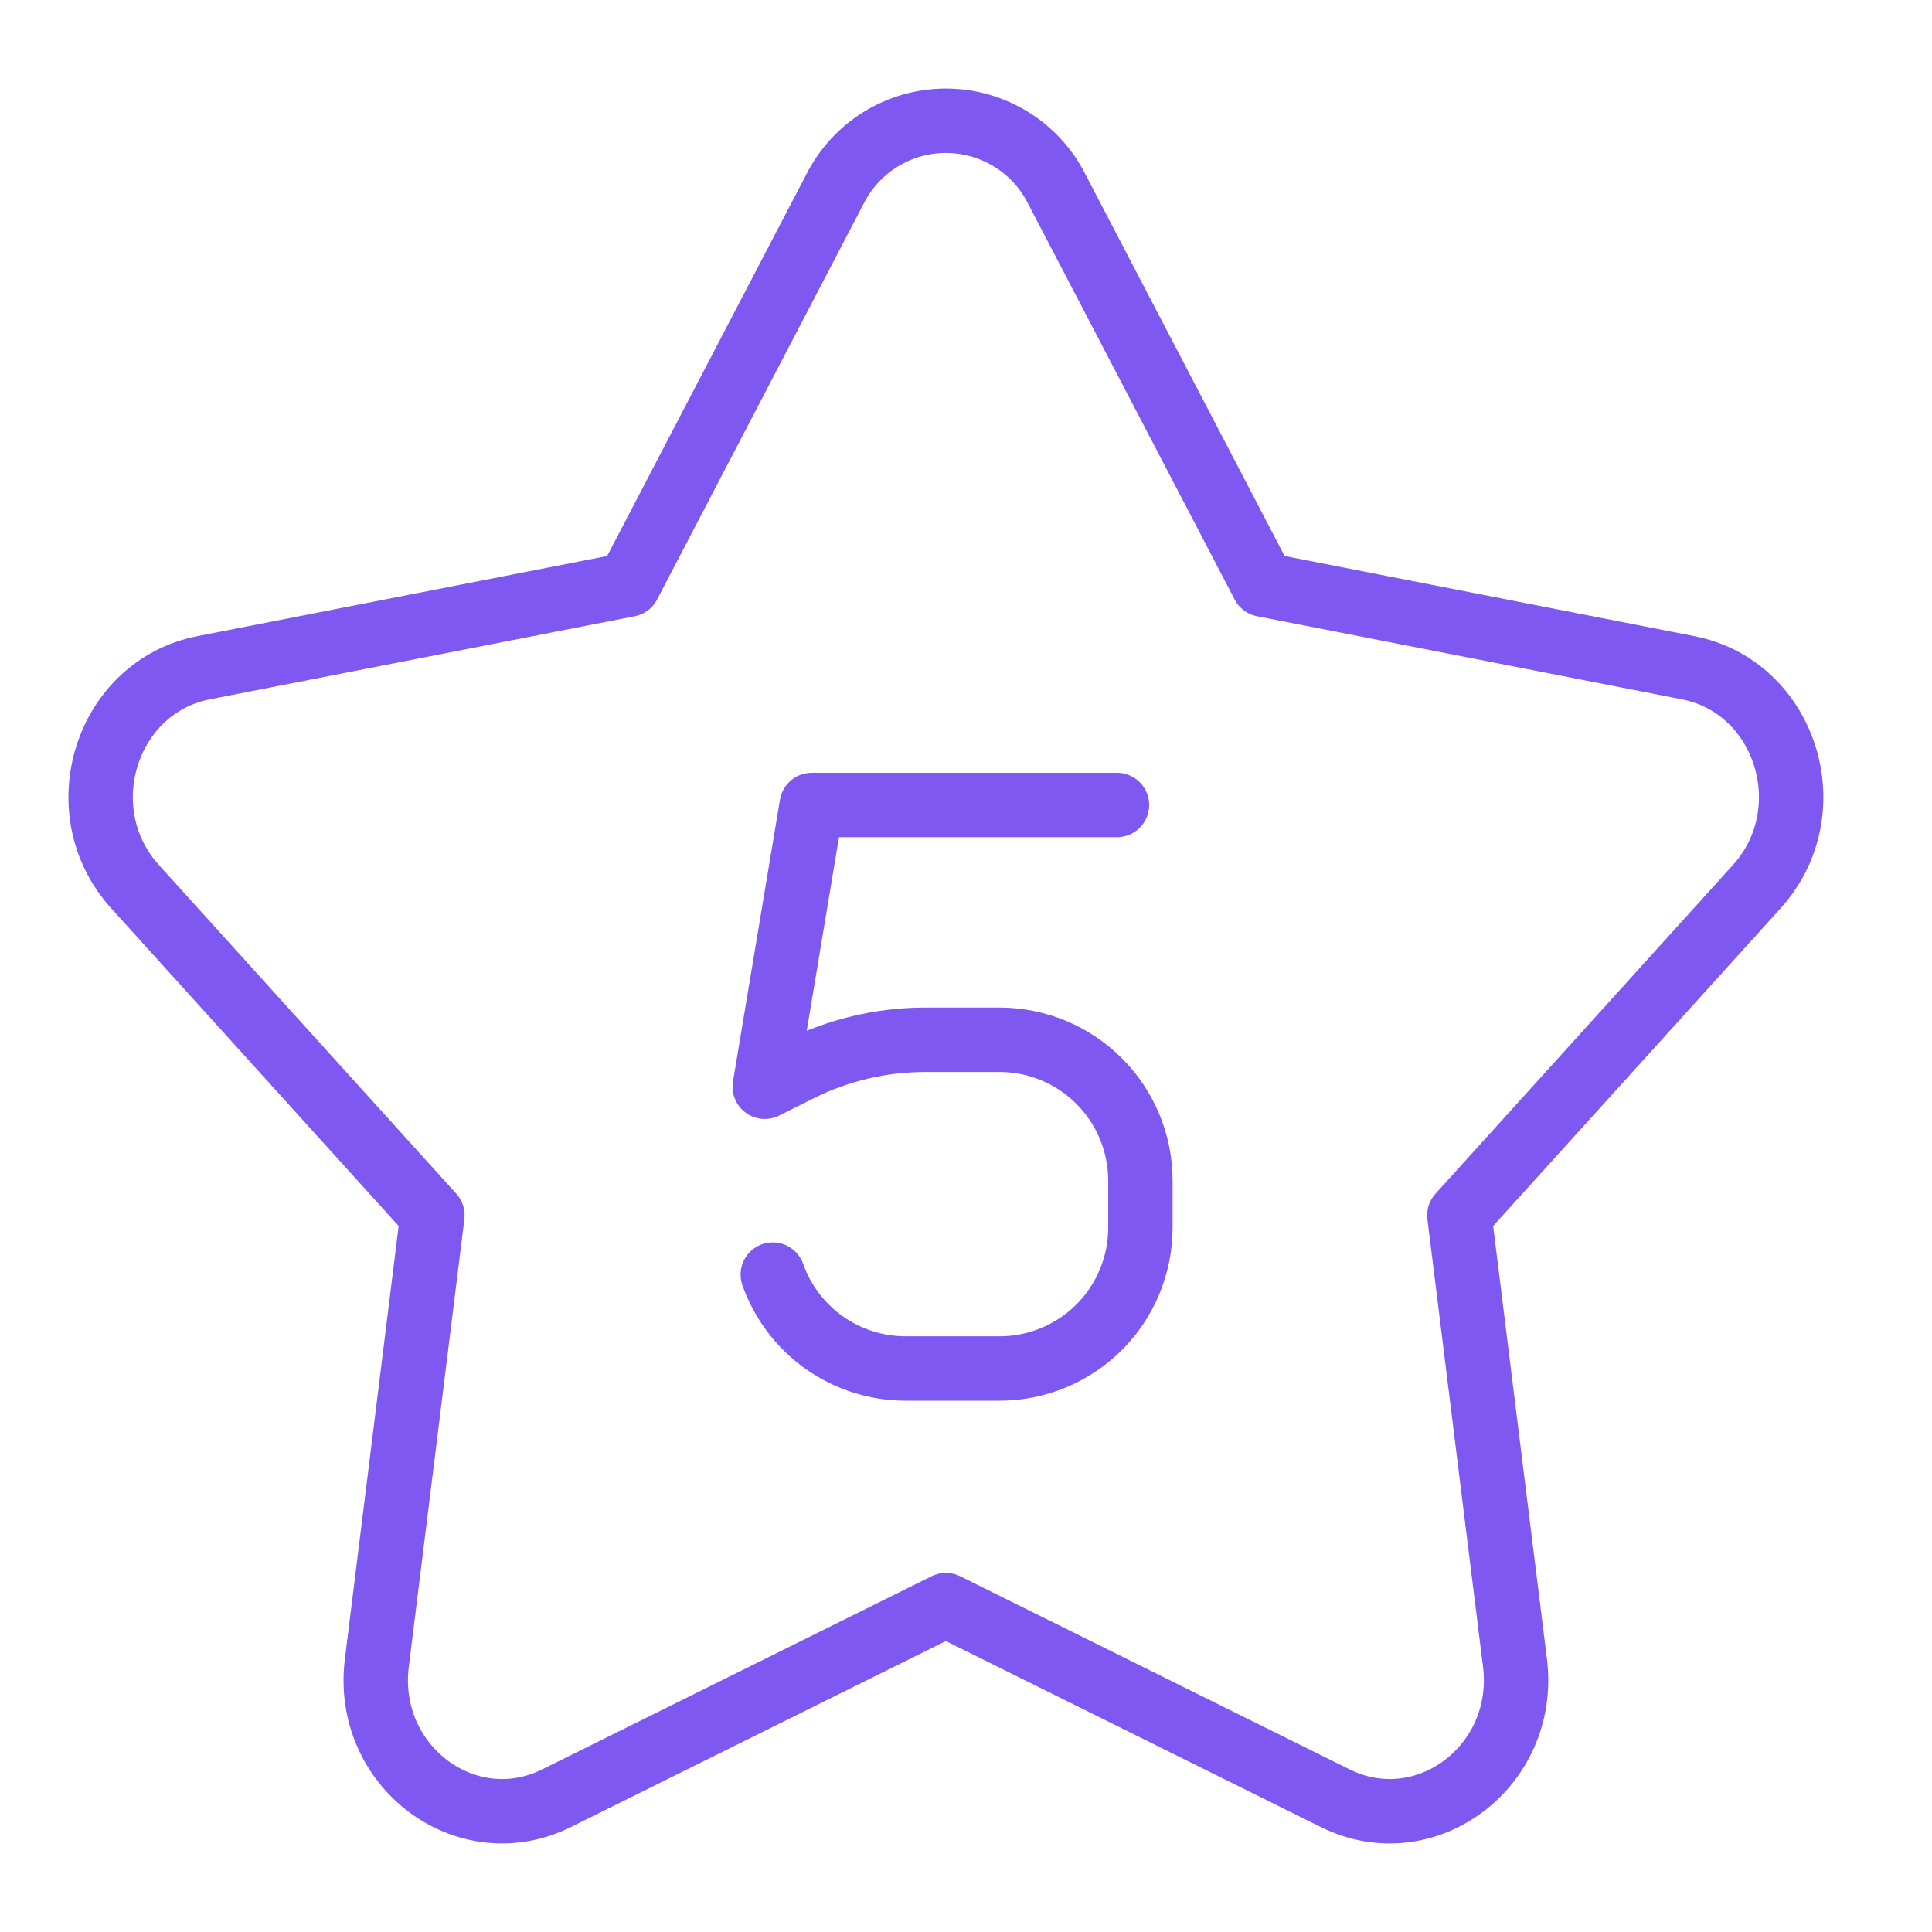 <svg width="60" height="60" viewBox="0 0 60 60" fill="none" xmlns="http://www.w3.org/2000/svg">
<path d="M25.925 5.883C26.245 5.242 26.738 4.703 27.347 4.326C27.956 3.95 28.659 3.75 29.375 3.75C30.091 3.75 30.794 3.95 31.403 4.326C32.013 4.703 32.505 5.242 32.825 5.883L39.23 18.156L52.425 20.737C55.471 21.333 56.68 25.19 54.557 27.537L45.322 37.743L47.049 51.643C47.446 54.847 44.271 57.236 41.466 55.845L29.375 49.848L17.285 55.845C14.48 57.236 11.305 54.847 11.703 51.645L13.429 37.742L4.194 27.536C2.071 25.19 3.281 21.333 6.326 20.736L19.52 18.156L25.925 5.883Z" stroke="#7F57F1" stroke-width="2" stroke-linecap="round" stroke-linejoin="round"/>
<path d="M34.688 25H25.209L23.75 33.75L24.819 33.215C26.034 32.608 27.373 32.291 28.731 32.291H31.041C32.202 32.291 33.314 32.752 34.135 33.573C34.955 34.393 35.416 35.506 35.416 36.666V38.125C35.416 39.285 34.955 40.398 34.135 41.219C33.314 42.039 32.202 42.5 31.041 42.5H28.125C27.22 42.5 26.338 42.219 25.599 41.697C24.86 41.175 24.302 40.437 24 39.584" stroke="#7F57F1" stroke-width="2" stroke-linecap="round" stroke-linejoin="round"/>
</svg>

